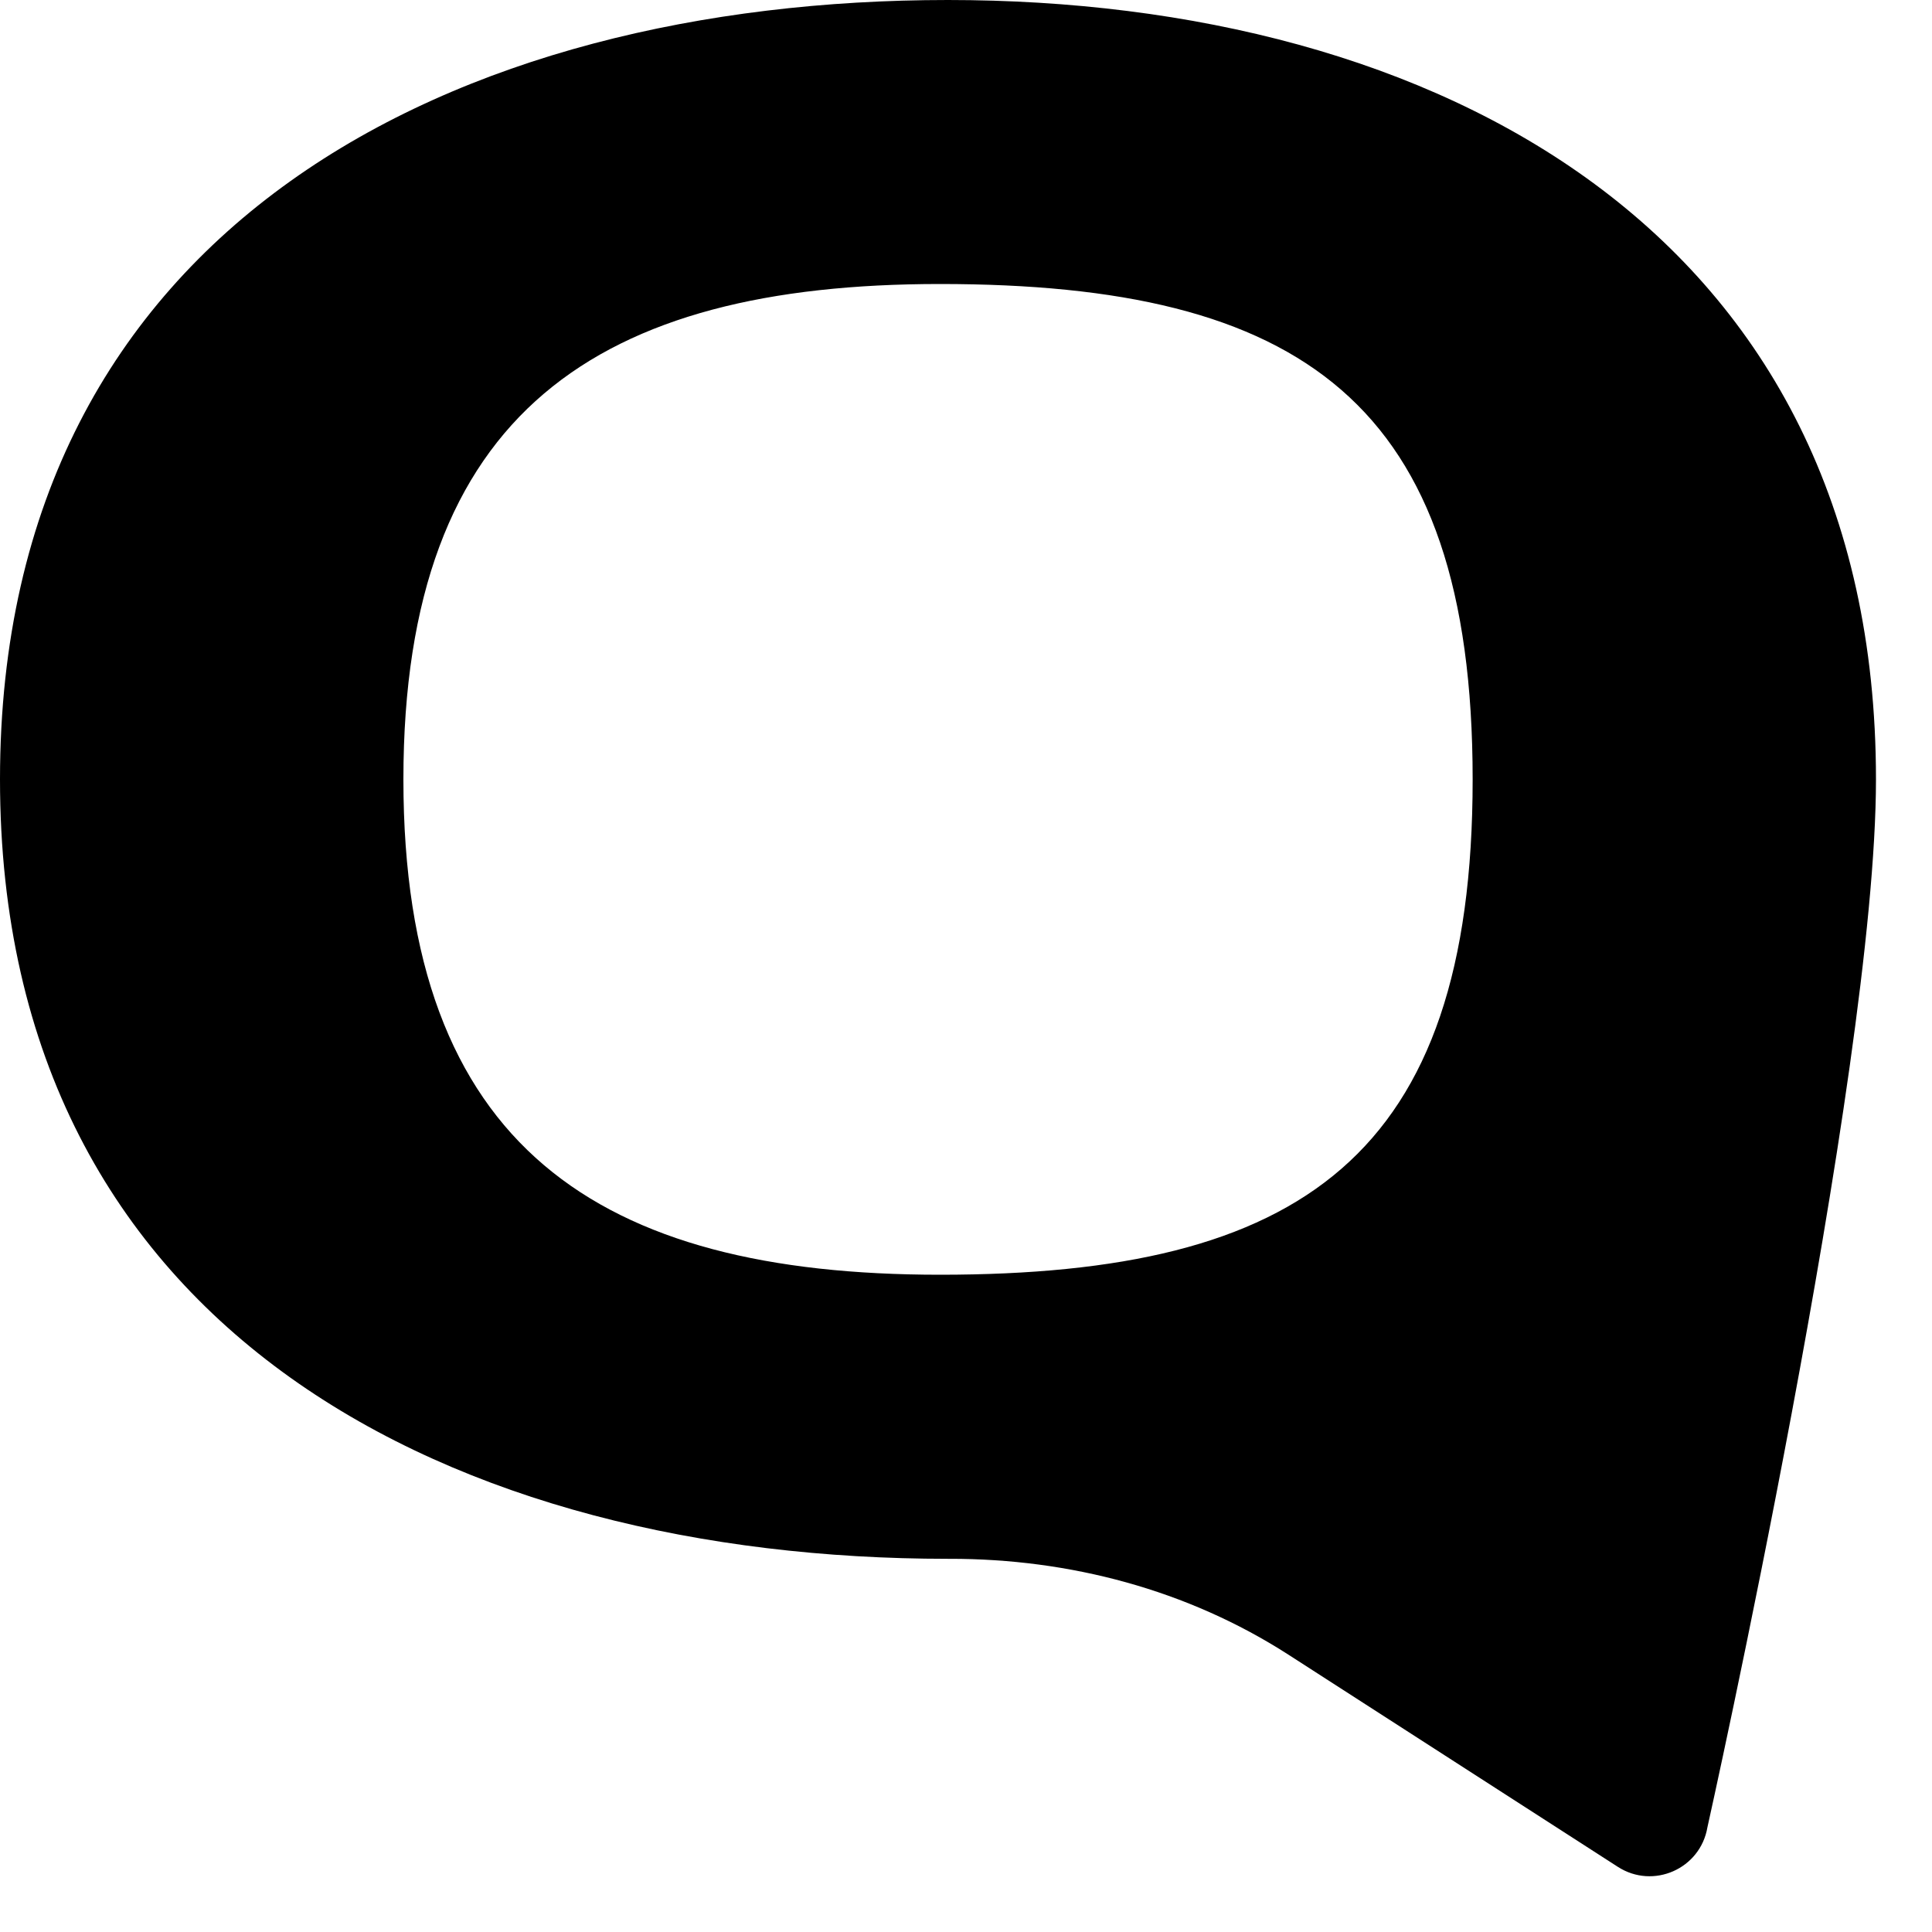 <svg width="25" height="25" viewBox="0 0 25 25" fill="none" xmlns="http://www.w3.org/2000/svg">
<path d="M5.22 10.085C5.22 5.322 7.755 3.675 12.163 3.675C16.826 3.675 19.056 5.196 19.056 10.085C19.056 14.975 16.826 16.495 12.163 16.495C7.755 16.495 5.22 14.849 5.22 10.085ZM24.275 10.085C24.275 2.99 18.573 -0 12.265 -0C5.931 -0 0 2.89 0 10.085C0 17.281 5.931 20.171 12.265 20.171C12.273 20.171 12.281 20.171 12.289 20.171C13.841 20.169 15.367 20.572 16.673 21.412L20.935 24.157C21.393 24.452 22.003 24.183 22.094 23.645C22.094 23.645 24.275 13.878 24.275 10.085Z" fill="black"/>
</svg>
